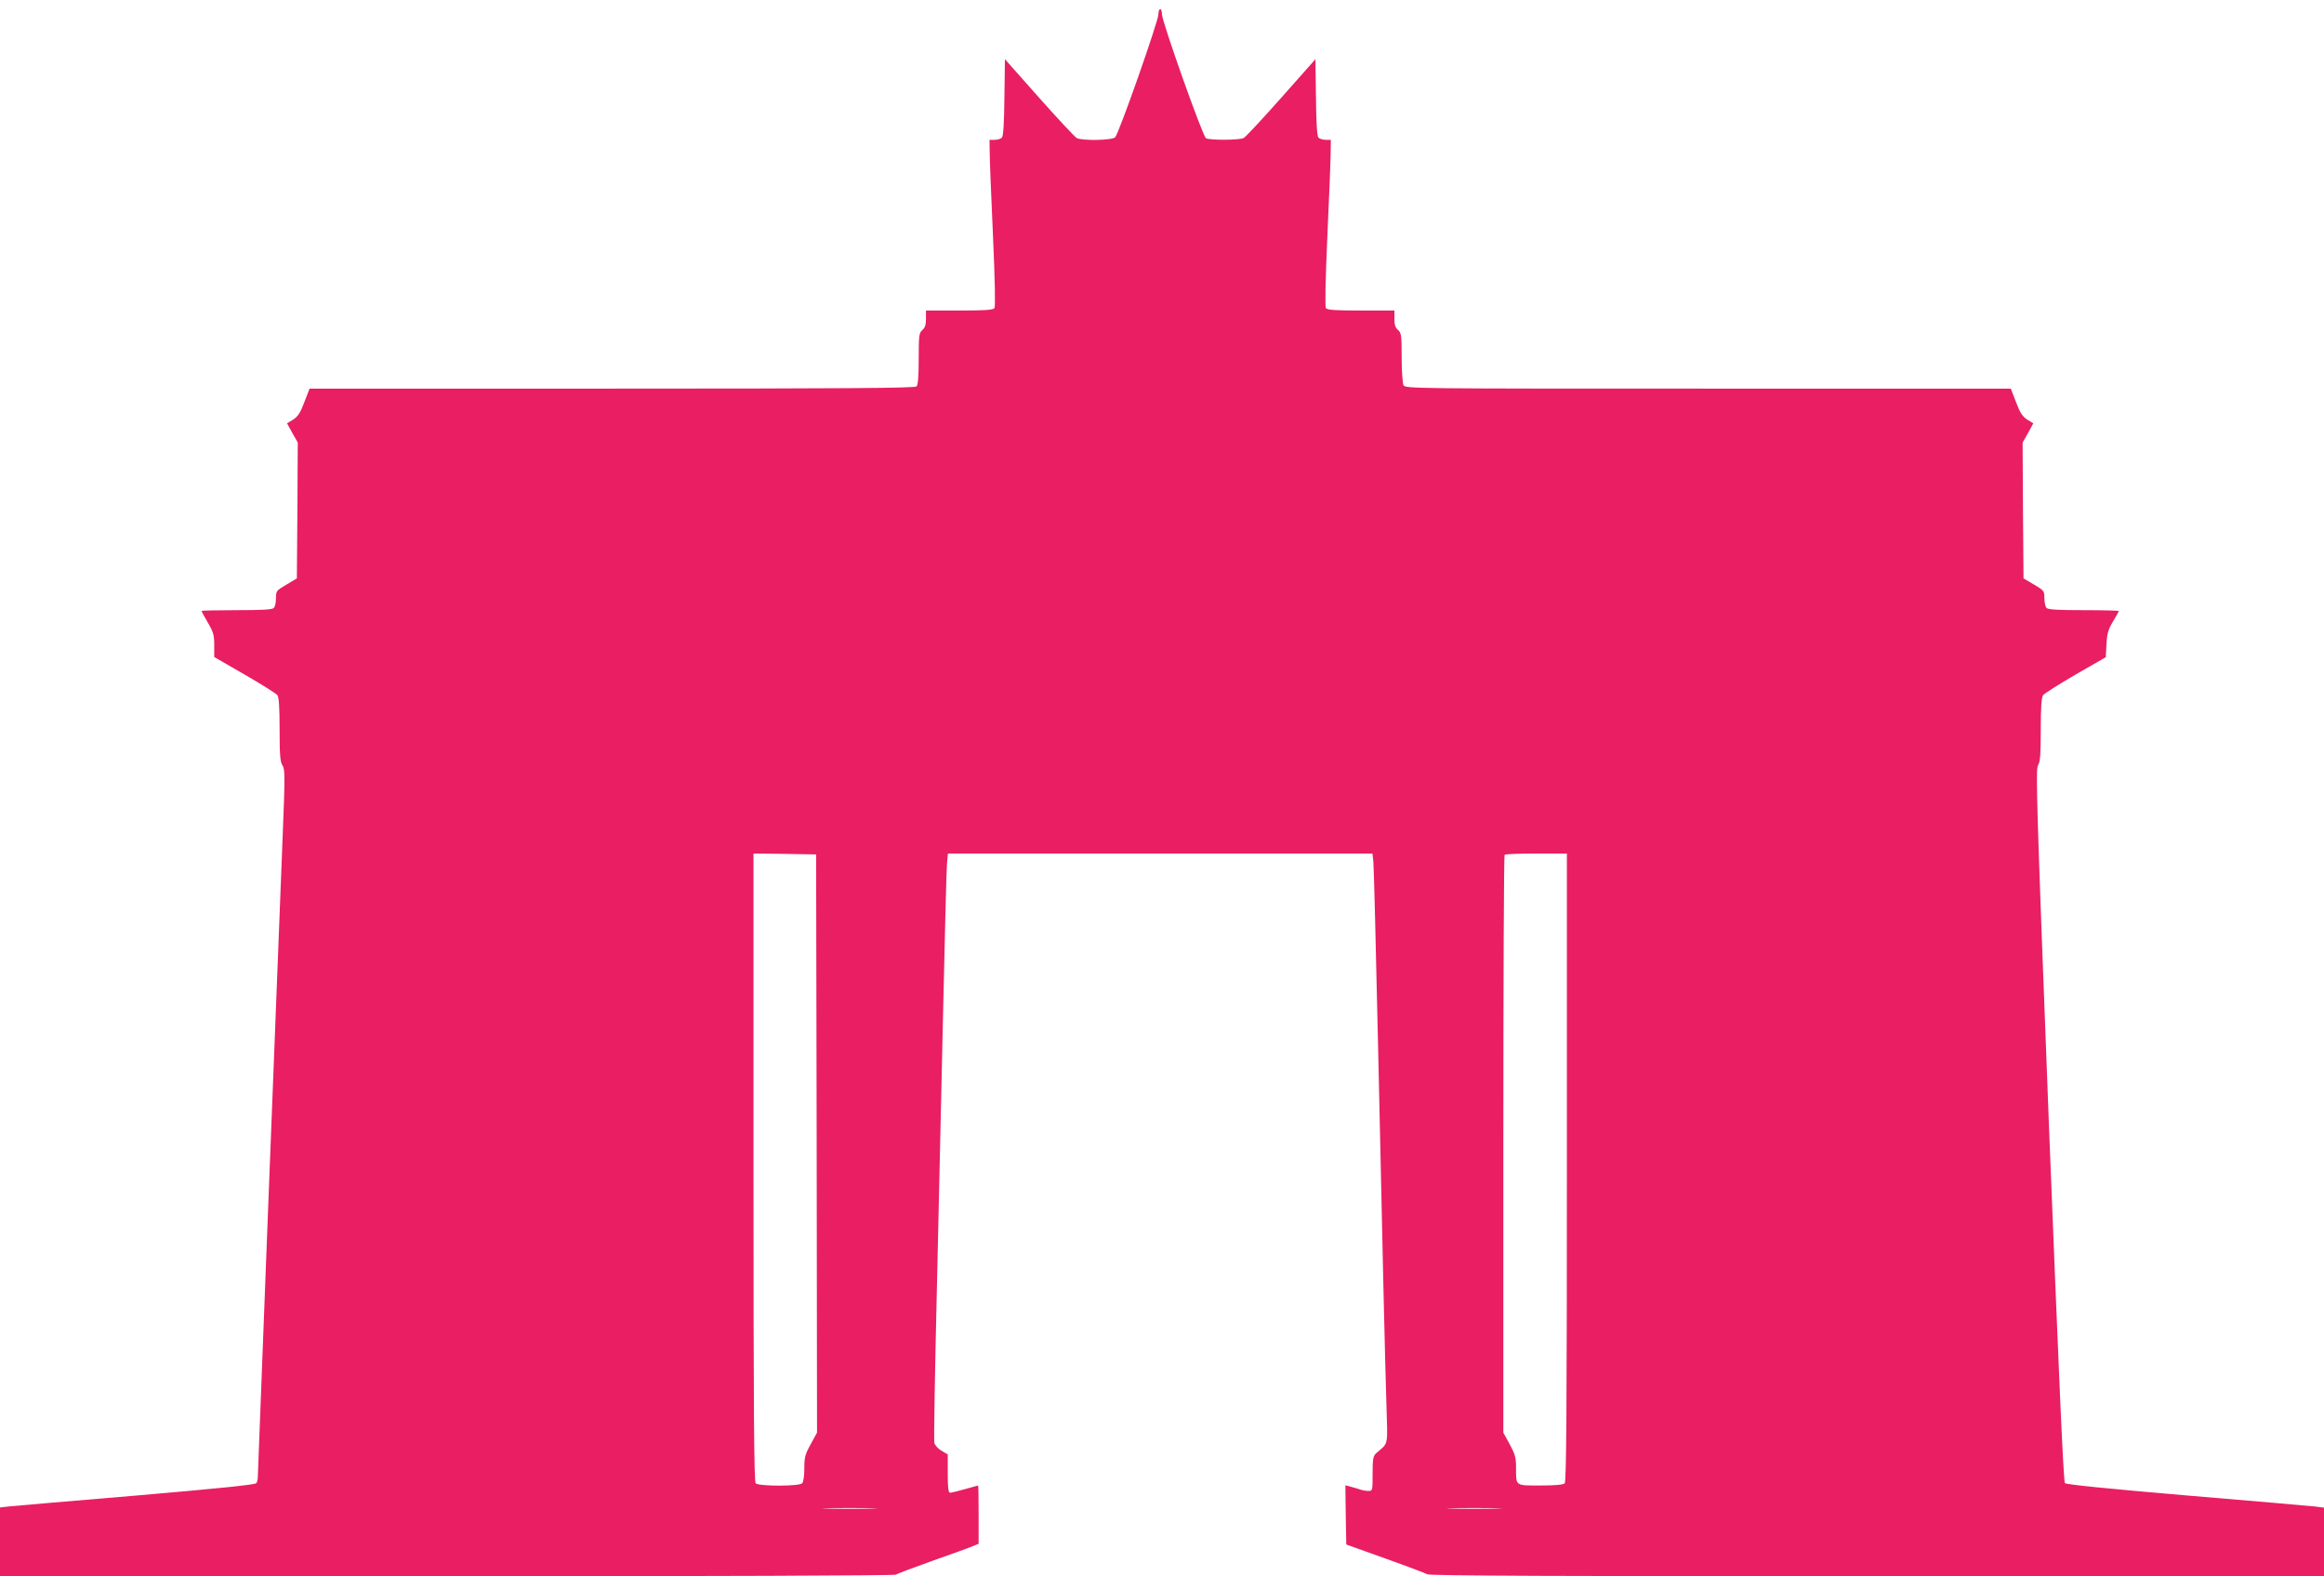 <?xml version="1.0" standalone="no"?>
<!DOCTYPE svg PUBLIC "-//W3C//DTD SVG 20010904//EN"
 "http://www.w3.org/TR/2001/REC-SVG-20010904/DTD/svg10.dtd">
<svg version="1.0" xmlns="http://www.w3.org/2000/svg"
 width="1280pt" height="868pt" viewBox="0 0 1280 868"
 preserveAspectRatio="xMidYMid meet">
<g transform="translate(0,868) scale(0.1,-0.1)"
fill="#e91e63" stroke="none">
<path d="M6380 8600 c0 -36 -218 -657 -238 -676 -16 -17 -183 -20 -212 -4 -10
6 -104 106 -207 222 l-188 212 -3 -209 c-1 -133 -6 -213 -13 -222 -6 -7 -24
-13 -40 -13 l-29 0 1 -67 c0 -38 8 -243 18 -458 11 -250 14 -394 8 -402 -7
-10 -58 -13 -193 -13 l-184 0 0 -45 c0 -33 -5 -50 -20 -62 -18 -16 -20 -30
-20 -158 0 -96 -4 -145 -12 -153 -9 -9 -395 -12 -1678 -12 l-1665 0 -29 -75
c-22 -59 -36 -79 -62 -96 l-33 -20 29 -53 30 -53 -2 -374 -3 -374 -57 -34
c-56 -33 -58 -35 -58 -75 0 -23 -5 -47 -12 -54 -9 -9 -68 -12 -205 -12 -106 0
-193 -2 -193 -4 0 -3 16 -32 35 -65 30 -51 35 -68 35 -124 l0 -65 168 -97 c92
-53 173 -104 180 -113 8 -11 12 -66 12 -189 0 -141 3 -178 16 -198 14 -21 14
-60 0 -412 -24 -602 -136 -3480 -136 -3505 0 -13 -4 -29 -8 -35 -6 -9 -206
-29 -657 -68 -358 -30 -674 -57 -702 -60 l-53 -6 0 -190 0 -189 2463 0 c1443
0 2467 4 2472 9 6 5 96 39 200 76 105 37 205 73 223 81 l32 13 0 160 c0 89 -1
161 -3 161 -1 0 -34 -9 -72 -20 -38 -11 -76 -20 -82 -20 -10 0 -13 28 -13 105
l0 106 -34 20 c-19 11 -37 31 -40 44 -3 13 3 392 14 842 10 450 26 1151 35
1558 9 407 18 764 21 793 l5 52 1169 0 1169 0 5 -42 c3 -24 14 -479 26 -1013
27 -1257 38 -1711 46 -1976 7 -240 13 -211 -56 -271 -17 -16 -20 -30 -20 -113
0 -94 0 -95 -24 -95 -14 0 -35 4 -48 9 -13 4 -35 11 -51 15 l-27 7 2 -163 3
-163 215 -77 c118 -42 223 -82 232 -87 12 -8 762 -11 2478 -11 l2460 0 0 189
0 189 -47 6 c-27 3 -345 31 -708 61 -432 37 -664 60 -672 68 -8 9 -33 580 -88
1971 -68 1772 -74 1961 -60 1982 12 19 15 58 15 197 0 123 4 178 13 189 6 9
87 60 178 113 l167 96 4 72 c3 59 10 82 36 125 18 29 32 55 32 57 0 3 -87 5
-193 5 -137 0 -196 3 -205 12 -7 7 -12 31 -12 54 0 40 -2 42 -57 75 l-58 34
-3 374 -2 374 30 53 29 53 -33 20 c-26 17 -40 37 -62 96 l-29 75 -1667 0
c-1638 0 -1667 0 -1678 19 -5 11 -10 80 -10 153 0 121 -2 135 -20 151 -15 12
-20 29 -20 62 l0 45 -184 0 c-135 0 -186 3 -193 13 -6 8 -3 152 8 402 10 215
18 420 18 458 l1 67 -29 0 c-16 0 -34 6 -40 13 -7 9 -12 89 -13 222 l-3 209
-188 -212 c-103 -116 -196 -216 -207 -222 -23 -12 -190 -13 -208 -1 -18 11
-242 642 -242 681 0 16 -4 30 -10 30 -5 0 -10 -13 -10 -30z m-1882 -6217 l2
-1592 -35 -64 c-31 -56 -35 -72 -35 -133 0 -41 -5 -75 -12 -82 -17 -17 -239
-17 -256 0 -9 9 -12 409 -12 1740 l0 1728 173 -2 172 -3 3 -1592z m4132 -131
c0 -1331 -3 -1731 -12 -1740 -8 -8 -52 -12 -134 -12 -140 0 -134 -4 -134 97 0
57 -5 75 -35 130 l-35 64 0 1588 c0 873 3 1591 7 1594 3 4 82 7 175 7 l168 0
0 -1728z m-3827 -1879 c-68 -2 -178 -2 -245 0 -68 1 -13 3 122 3 135 0 190 -2
123 -3z m3440 0 c-68 -2 -178 -2 -245 0 -68 1 -13 3 122 3 135 0 190 -2 123
-3z"/>
</g>
</svg>
